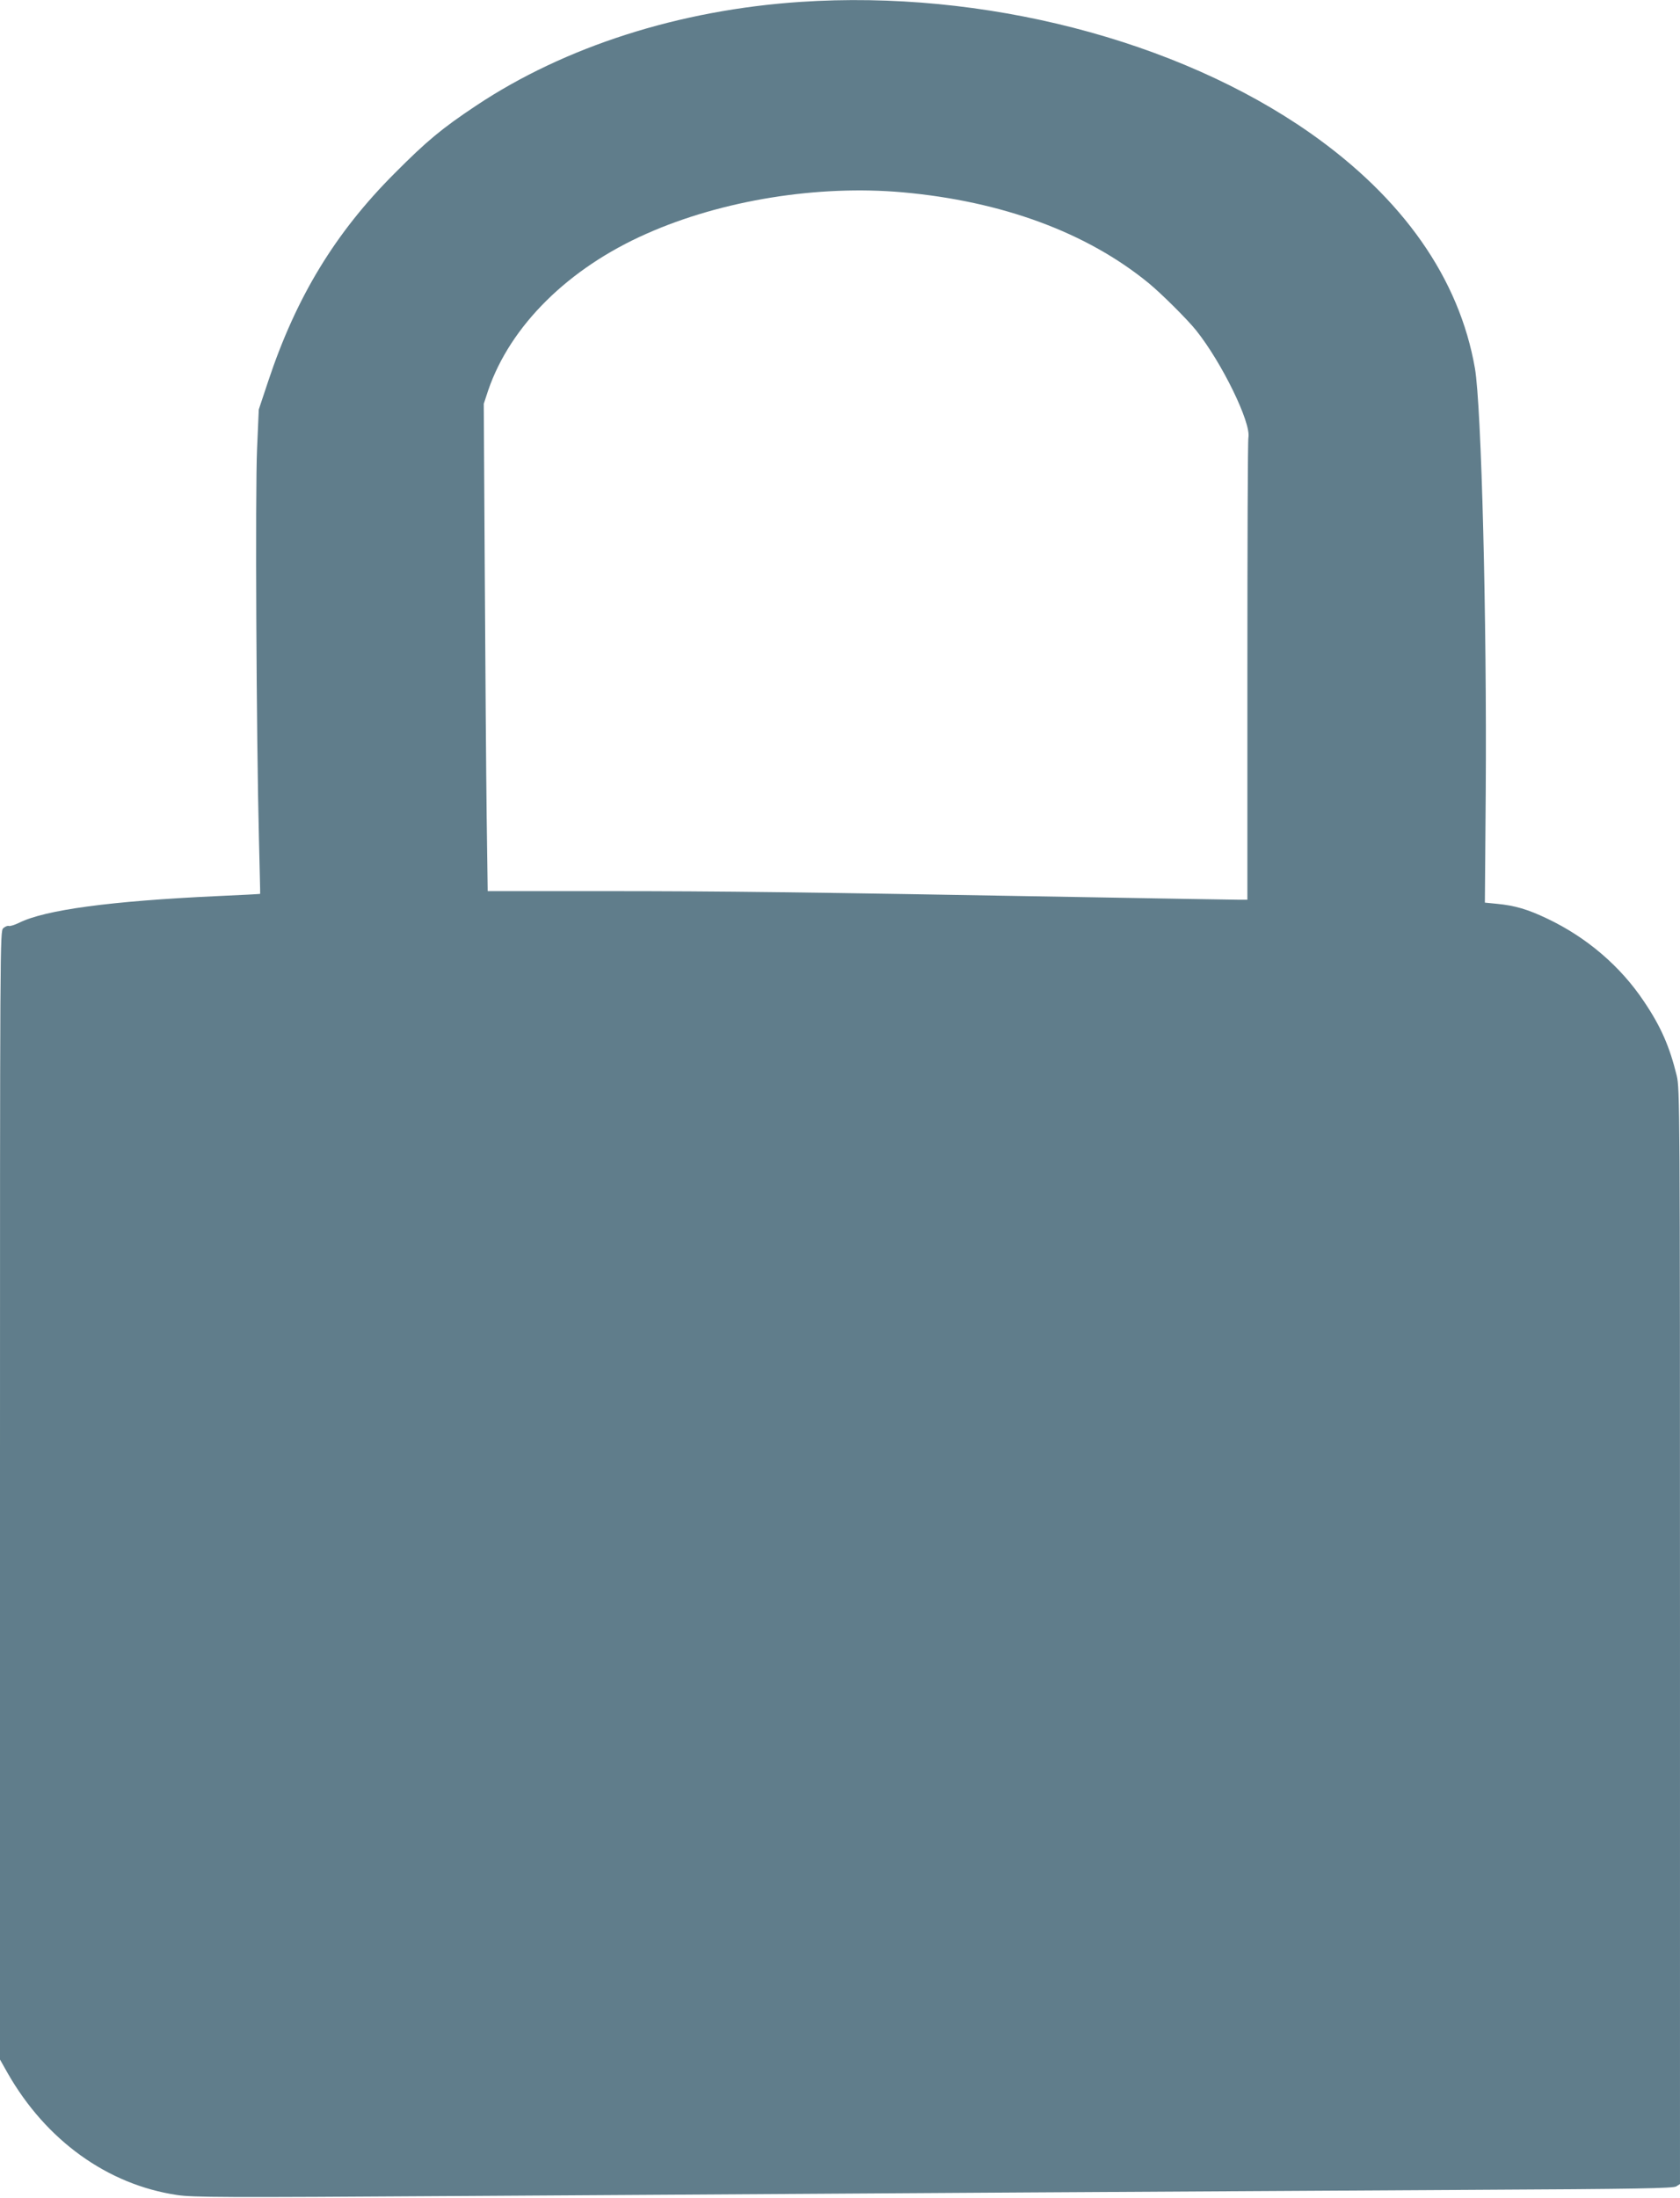 <?xml version="1.0" standalone="no"?>
<!DOCTYPE svg PUBLIC "-//W3C//DTD SVG 20010904//EN"
 "http://www.w3.org/TR/2001/REC-SVG-20010904/DTD/svg10.dtd">
<svg version="1.0" xmlns="http://www.w3.org/2000/svg"
 width="979pt" height="1280pt" viewBox="0 0 979 1280"
 preserveAspectRatio="xMidYMid meet">
<g transform="translate(0,1280) scale(0.1,-0.1)"
fill="#607d8b" stroke="none">
<path d="M4665 12789 c-707 -47 -1373 -260 -1890 -604 -200 -133 -288 -206
-475 -394 -347 -347 -574 -721 -737 -1211 l-55 -165 -10 -230 c-11 -242 -4
-1683 11 -2270 4 -176 8 -321 7 -321 -1 -1 -113 -7 -251 -13 -623 -29 -1003
-80 -1155 -156 -25 -12 -51 -20 -58 -18 -7 3 -22 -3 -33 -13 -19 -17 -19 -62
-19 -3303 l0 -3286 44 -78 c224 -393 583 -651 988 -711 94 -14 262 -15 1624
-6 2337 15 4598 29 5904 36 993 5 1189 9 1208 20 l22 14 0 3188 c0 3109 -1
3189 -19 3267 -41 168 -92 286 -190 431 -137 206 -335 375 -565 484 -113 54
-188 76 -292 86 l-71 7 5 646 c7 994 -25 2246 -63 2466 -91 523 -419 991 -961
1371 -776 543 -1905 834 -2969 763z m595 -1109 c580 -52 1074 -234 1435 -530
75 -62 224 -210 276 -275 150 -188 320 -537 304 -623 -4 -20 -6 -633 -6 -1364
l0 -1328 -60 0 c-33 0 -434 7 -892 15 -1634 29 -2110 35 -2788 35 l-687 0 -6
433 c-3 237 -8 876 -11 1419 l-6 986 26 79 c129 376 467 711 923 912 439 195
998 285 1492 241z"/>
</g>
</svg>
